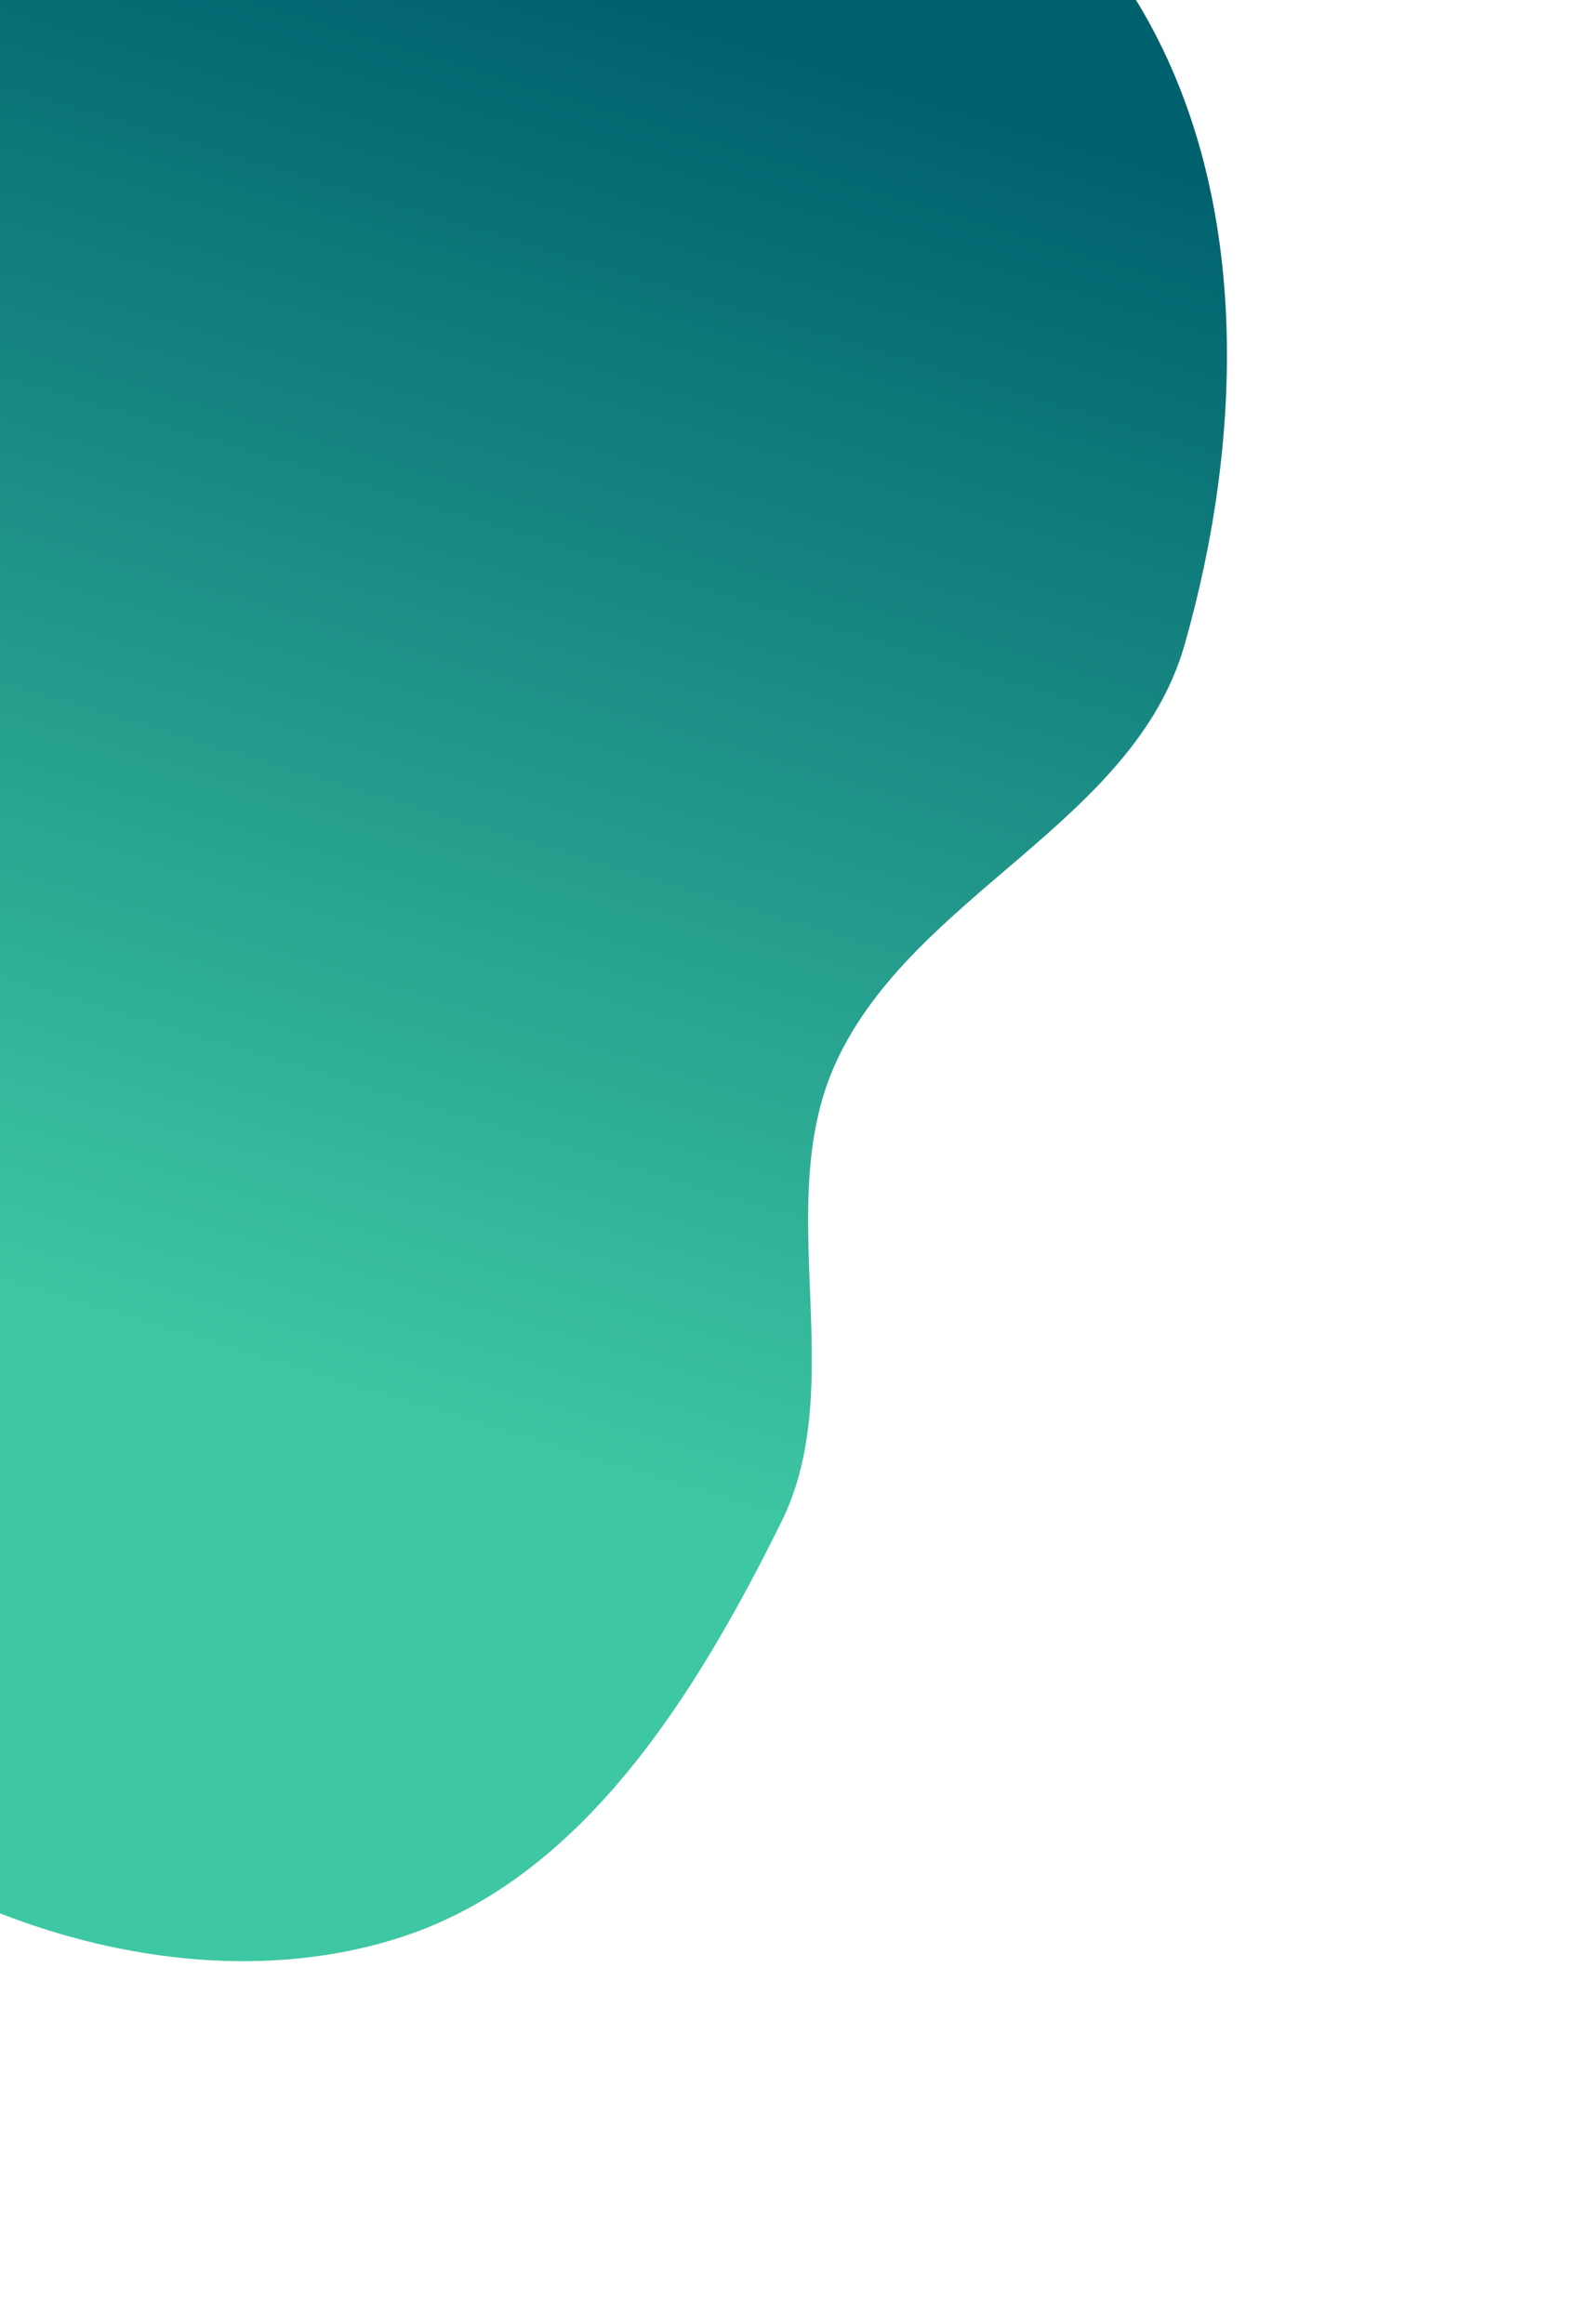 <svg width="1055" height="1542" viewBox="0 0 1055 1542" fill="none" xmlns="http://www.w3.org/2000/svg">
<g filter="url(#filter0_d_7593_13774)">
<path fill-rule="evenodd" clip-rule="evenodd" d="M-561.225 -220.098C-457.71 -331.398 -297.429 -370.546 -146.195 -390.772C0.563 -410.4 148.294 -384.919 288.197 -333.703C426.971 -282.899 579.047 -224.331 655.391 -97.321C730.219 27.164 725.5 189.598 685.943 328.001C652.202 446.054 505.888 493.529 454.689 604.896C411.3 699.274 464.42 817.158 418.288 910.192C362.086 1023.53 287.222 1145.61 167.015 1185.04C46.229 1224.67 -98.362 1188.05 -203.461 1114.17C-303.397 1043.91 -295.791 888.543 -380.349 800.254C-471.819 704.749 -645.818 705.277 -707.175 588.231C-768.732 470.801 -718.621 329.072 -695.237 199.558C-668.649 52.307 -662.617 -111.081 -561.225 -220.098Z" fill="url(#paint0_linear_7593_13774)"/>
</g>
<defs>
<filter id="filter0_d_7593_13774" x="-876.707" y="-537.392" width="1930.82" height="2078.64" filterUnits="userSpaceOnUse" color-interpolation-filters="sRGB">
<feFlood flood-opacity="0" result="BackgroundImageFix"/>
<feColorMatrix in="SourceAlpha" type="matrix" values="0 0 0 0 0 0 0 0 0 0 0 0 0 0 0 0 0 0 127 0" result="hardAlpha"/>
<feOffset dx="100" dy="100"/>
<feGaussianBlur stdDeviation="120"/>
<feComposite in2="hardAlpha" operator="out"/>
<feColorMatrix type="matrix" values="0 0 0 0 0 0 0 0 0 0 0 0 0 0 0 0 0 0 0.15 0"/>
<feBlend mode="normal" in2="BackgroundImageFix" result="effect1_dropShadow_7593_13774"/>
<feBlend mode="normal" in="SourceGraphic" in2="effect1_dropShadow_7593_13774" result="shape"/>
</filter>
<linearGradient id="paint0_linear_7593_13774" x1="399" y1="913.5" x2="672.033" y2="11.437" gradientUnits="userSpaceOnUse">
<stop stop-color="#3EC7A3"/>
<stop offset="1" stop-color="#00616E"/>
</linearGradient>
</defs>
</svg>
